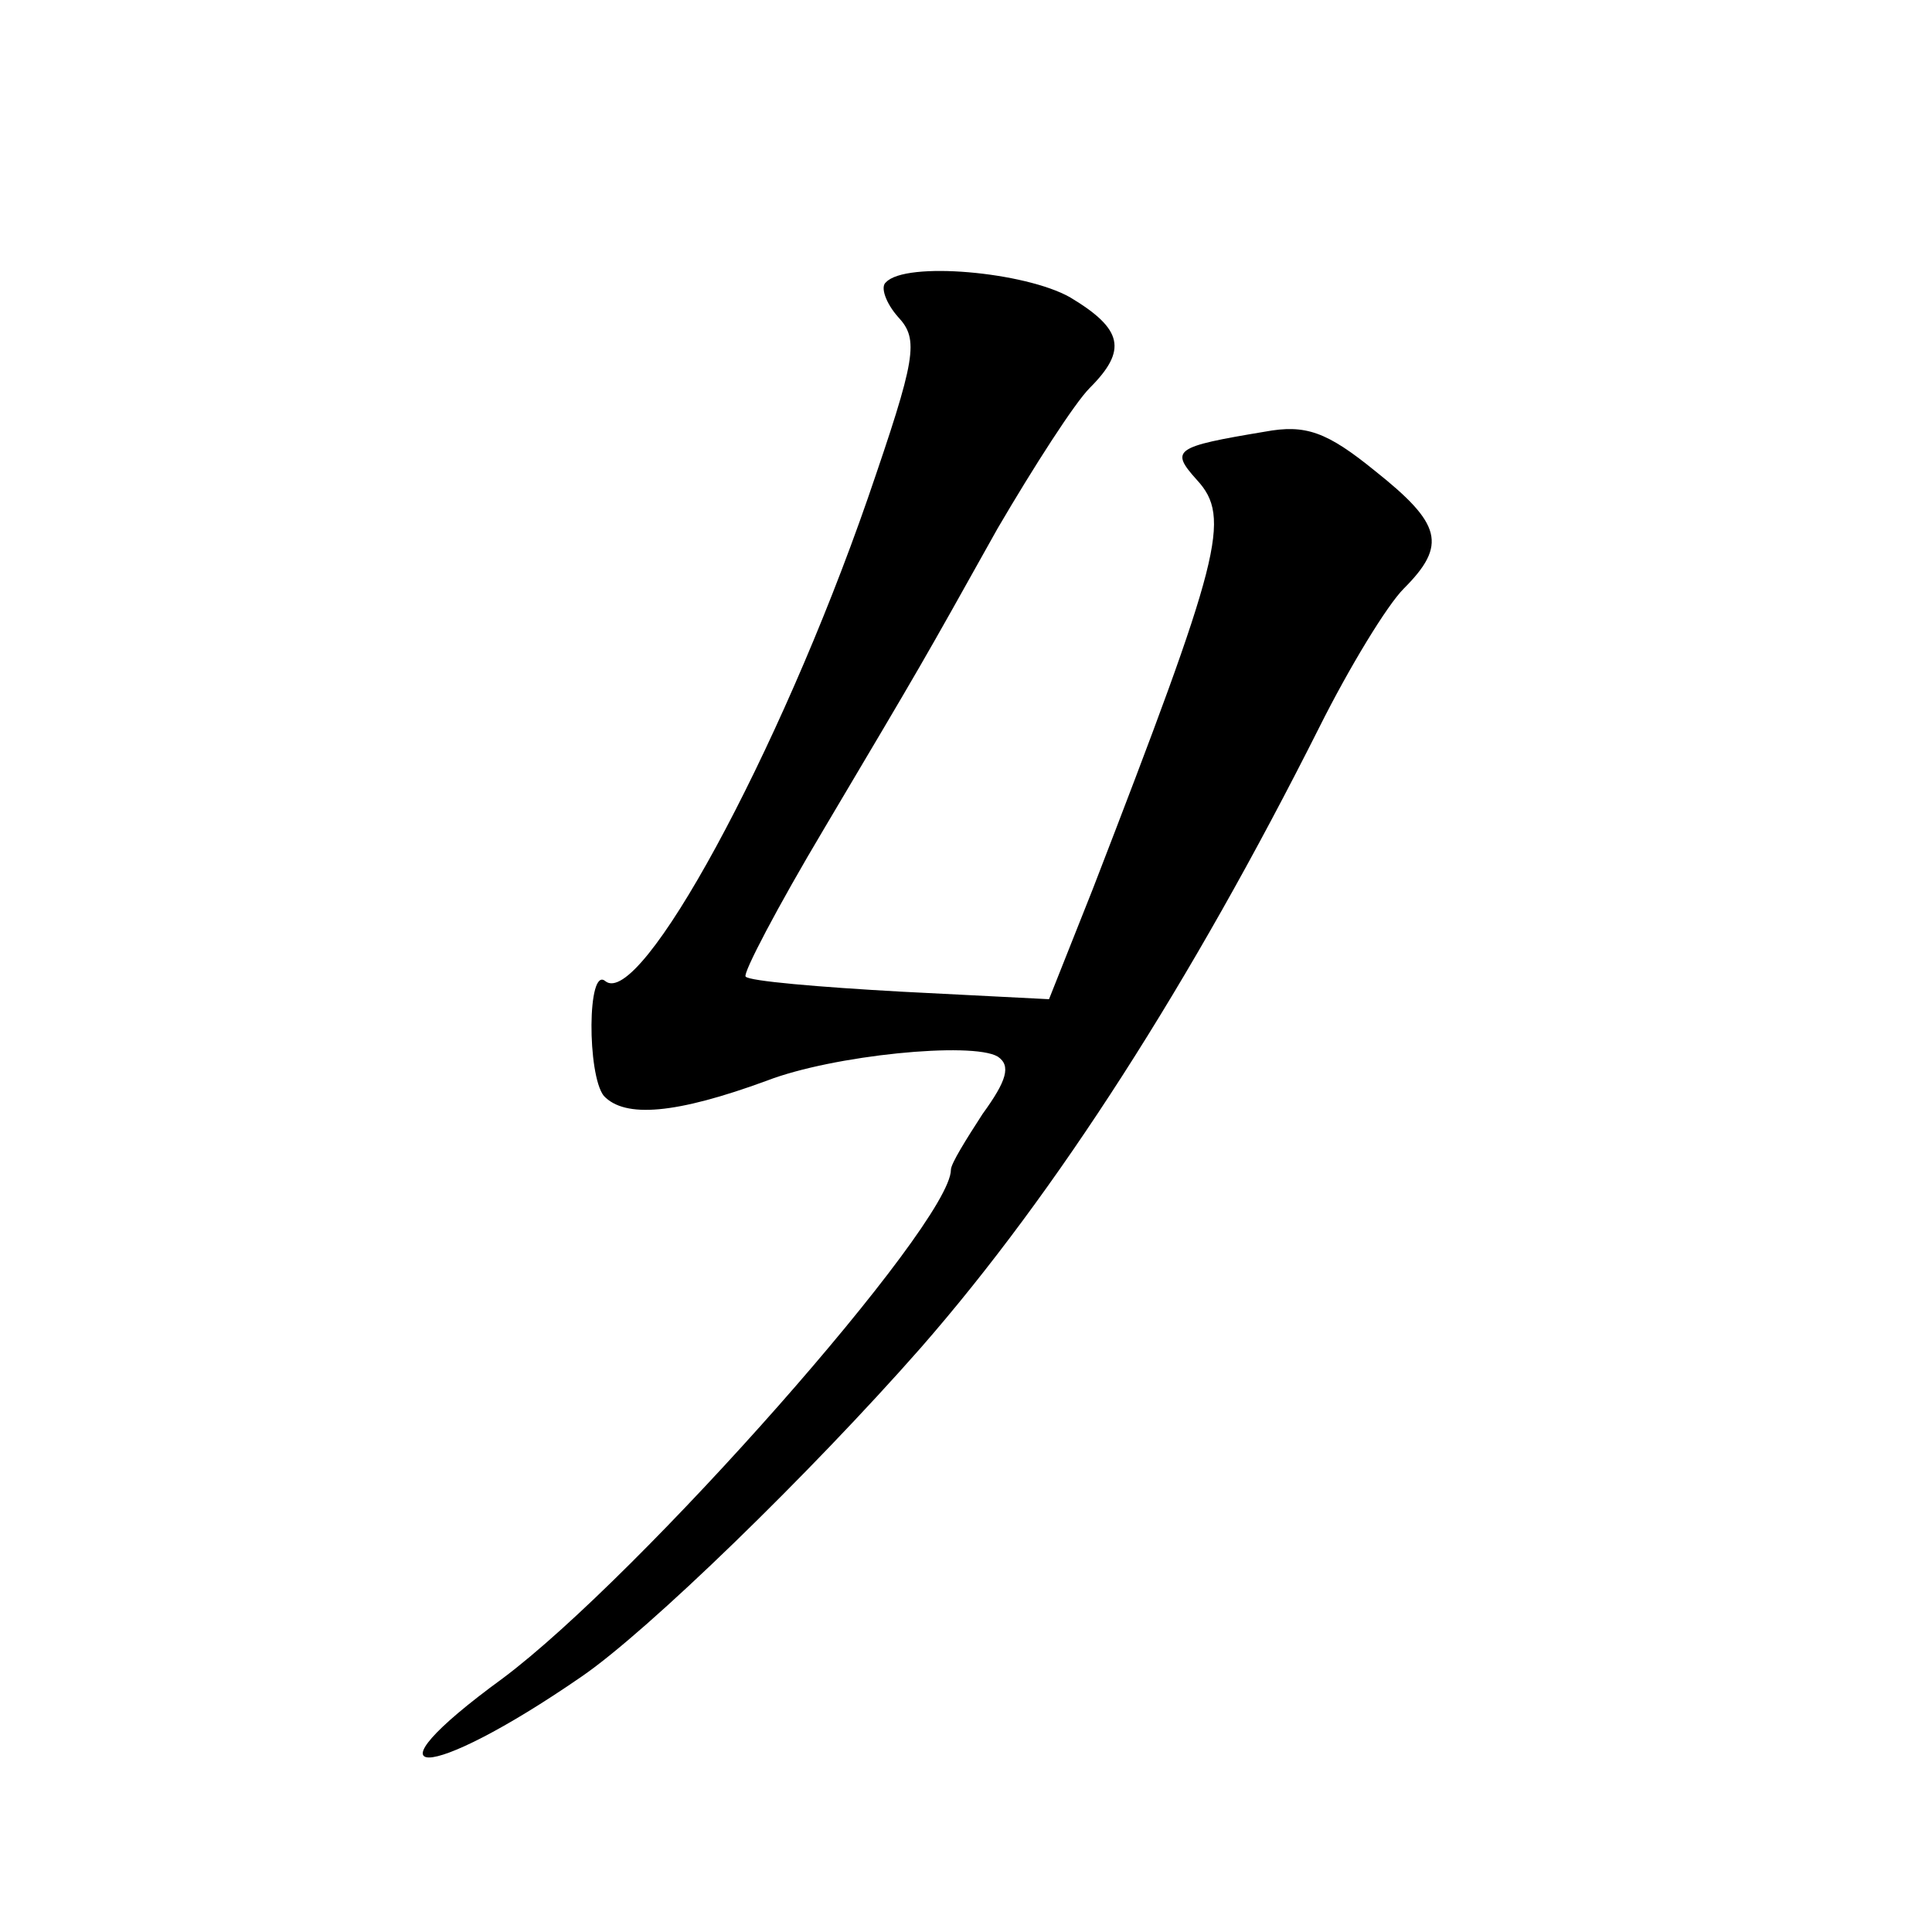 <?xml version="1.0" standalone="no"?>
<!DOCTYPE svg PUBLIC "-//W3C//DTD SVG 20010904//EN"
 "http://www.w3.org/TR/2001/REC-SVG-20010904/DTD/svg10.dtd">
<svg version="1.0" xmlns="http://www.w3.org/2000/svg"
 width="128pt" height="128pt" viewBox="0 0 128 128"
 preserveAspectRatio="xMidYMid meet">
<g transform="translate(0,128) scale(0.1,-0.1)"
fill="#0" stroke="none">
<path d="M587 1093 c-4 -3 0 -14 8 -23 14 -15 12 -27 -20 -120 -59 -170 -151 -339
-174 -320 -12 10 -12 -62 -1 -76 14 -15 48 -12 108 10 44 17 136 26 153 16 9 -6
6 -16 -10 -38 -11 -17 -21 -33 -21 -37 0 -36 -206 -269 -297 -337 -96 -70 -51 -70
52 1 44 30 152 135 225 218 90 103 179 242 264 411 20 40 45 81 56 92 29 29 25
43 -19 78 -32 26 -46 31 -73 26 -60 -10 -63 -12 -45 -32 23 -25 16 -51 -69 -271
l-29 -73 -98 5 c-54 3 -101 7 -103 10 -2 2 21 46 52 98 67 113 63 106 115 199 24
41 51 83 61 93 25 25 22 39 -13 60 -30 17 -109 24 -122 10z"/>
</g>
</svg>
